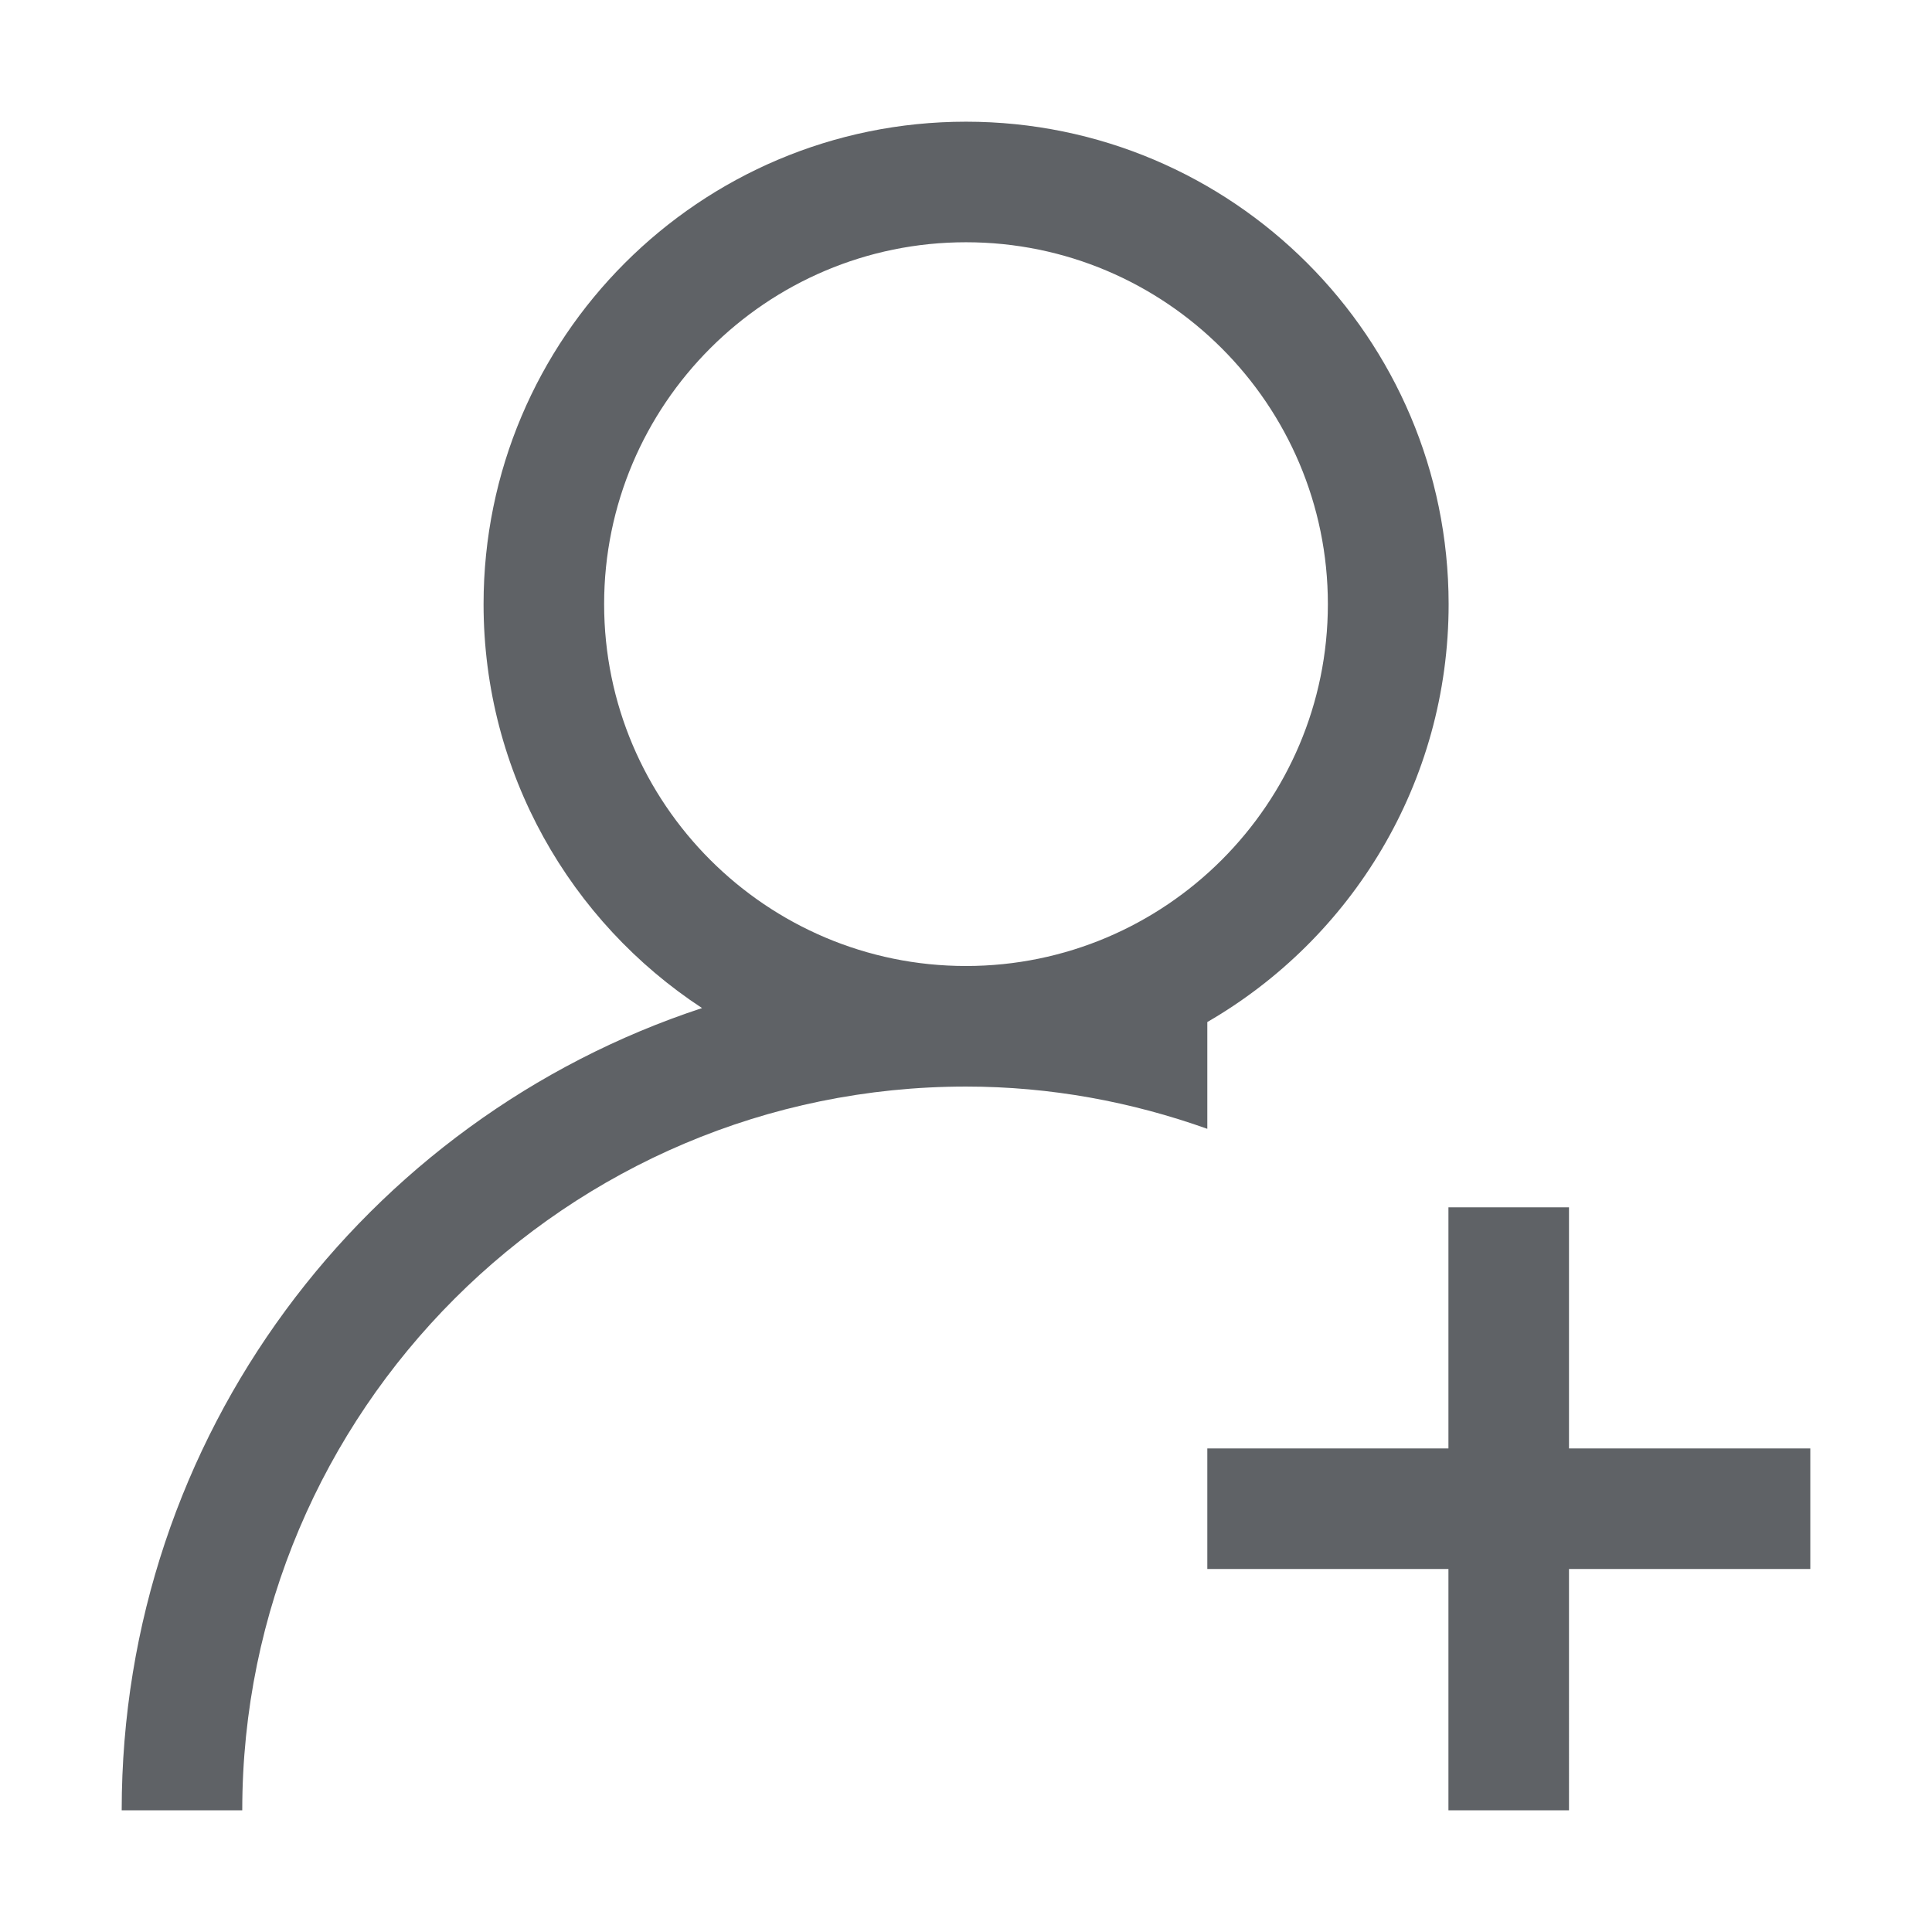 <svg t="1731390087280" class="icon" viewBox="0 0 1024 1024" version="1.1" xmlns="http://www.w3.org/2000/svg" p-id="4297" width="200" height="200"><path d="M639.9 541.7c76.4-44.2 127.9-126.8 127.9-221.5C767.7 179 653.2 64.5 512 64.5S256.3 179 256.3 320.2c0 89.6 46.1 168.4 115.8 214.1C193.5 593 64.5 761.2 64.5 959.5h63.9c0-211.5 172.1-383.6 383.6-383.6 44.9 0 87.8 8.1 127.9 22.4v-56.6zM320.2 320.2c0-105.8 86-191.8 191.8-191.8s191.8 86 191.8 191.8S617.7 512 512 512s-191.8-86-191.8-191.8zM831.6 767.7V639.9h-63.9v127.8H639.9v63.9h127.8v127.9h63.9V831.6h127.9v-63.9z" fill="#5f6266" p-id="4298"></path></svg>